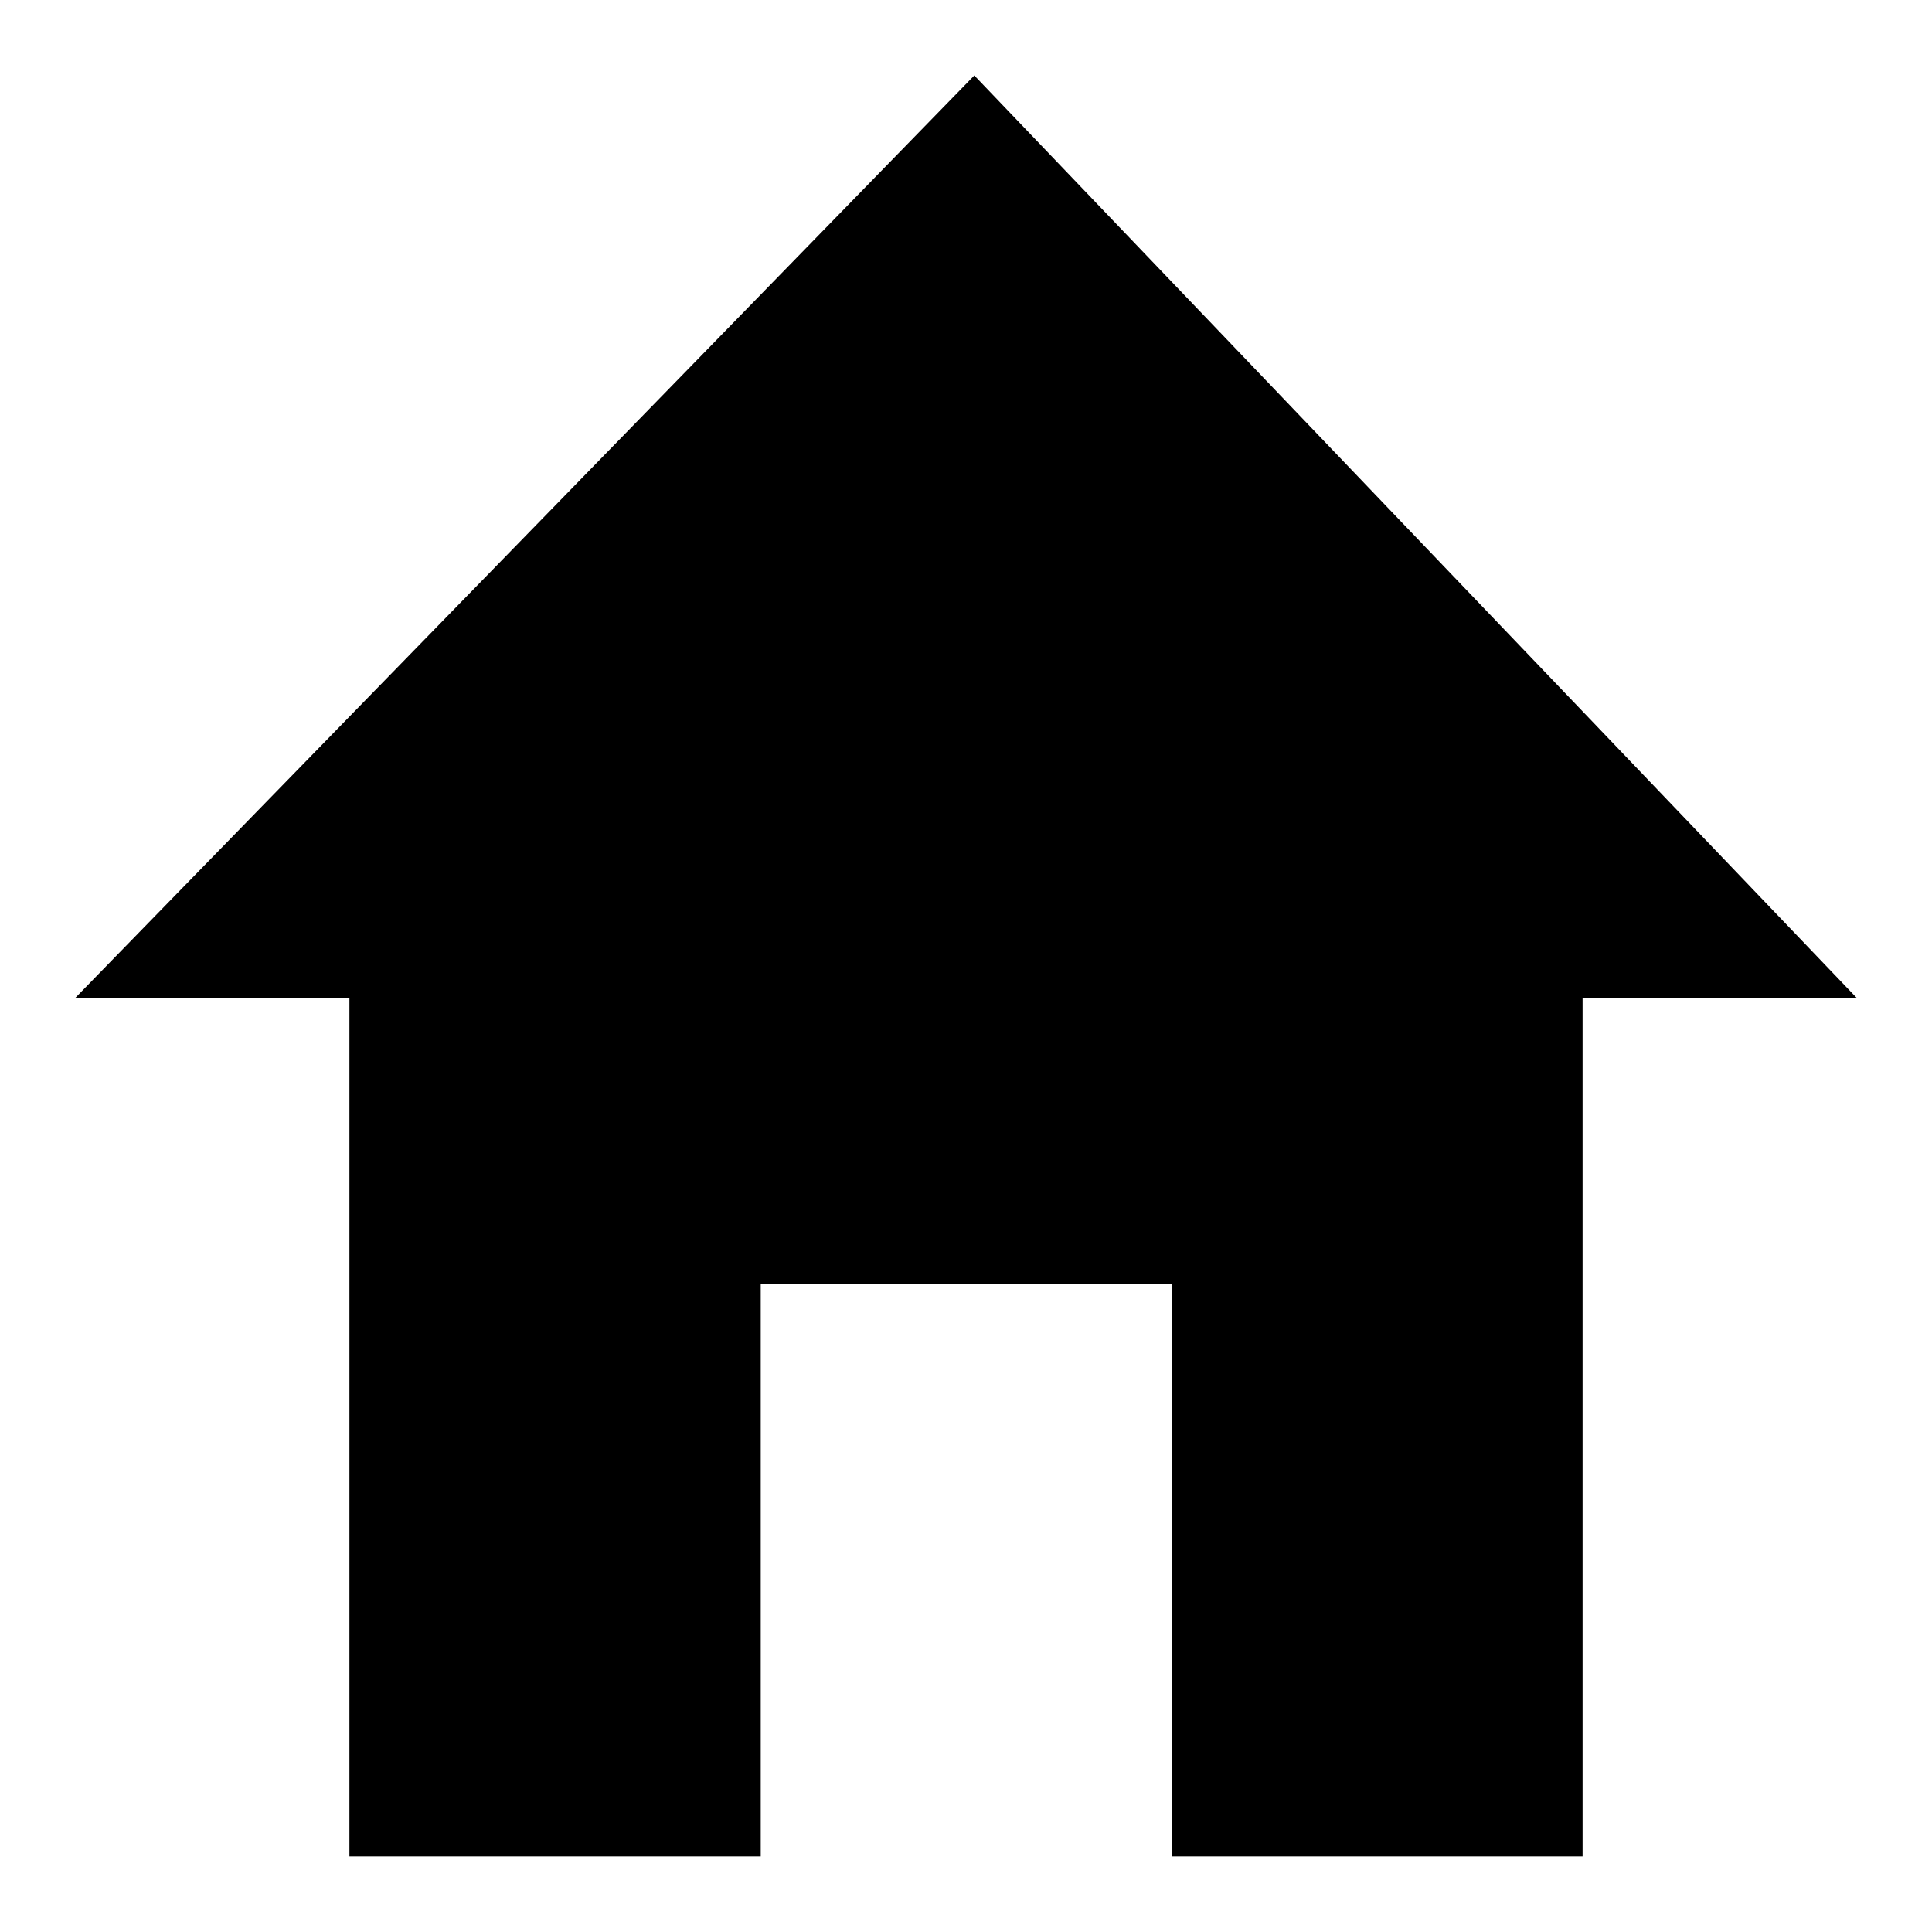<?xml version="1.0" encoding="utf-8"?>
<!-- Svg Vector Icons : http://www.onlinewebfonts.com/icon -->
<!DOCTYPE svg PUBLIC "-//W3C//DTD SVG 1.1//EN" "http://www.w3.org/Graphics/SVG/1.1/DTD/svg11.dtd">
<svg version="1.1" xmlns="http://www.w3.org/2000/svg" xmlns:xlink="http://www.w3.org/1999/xlink" x="0px" y="0px" viewBox="0 0 256 256" enable-background="new 0 0 256 256" xml:space="preserve">
<g><g><path fill="#000000" d="M22.4,126.8L129,17.3l104.6,109.6h-29v114.1h-45.3v-75.6H96.6v75.6H51.3V126.8H22.4z M10,132.2L129.1,10L246,132.2h-36.3V246h-54.4v-75.9h-54.5V246H46.3V132.2H10z"/></g></g>
</svg>